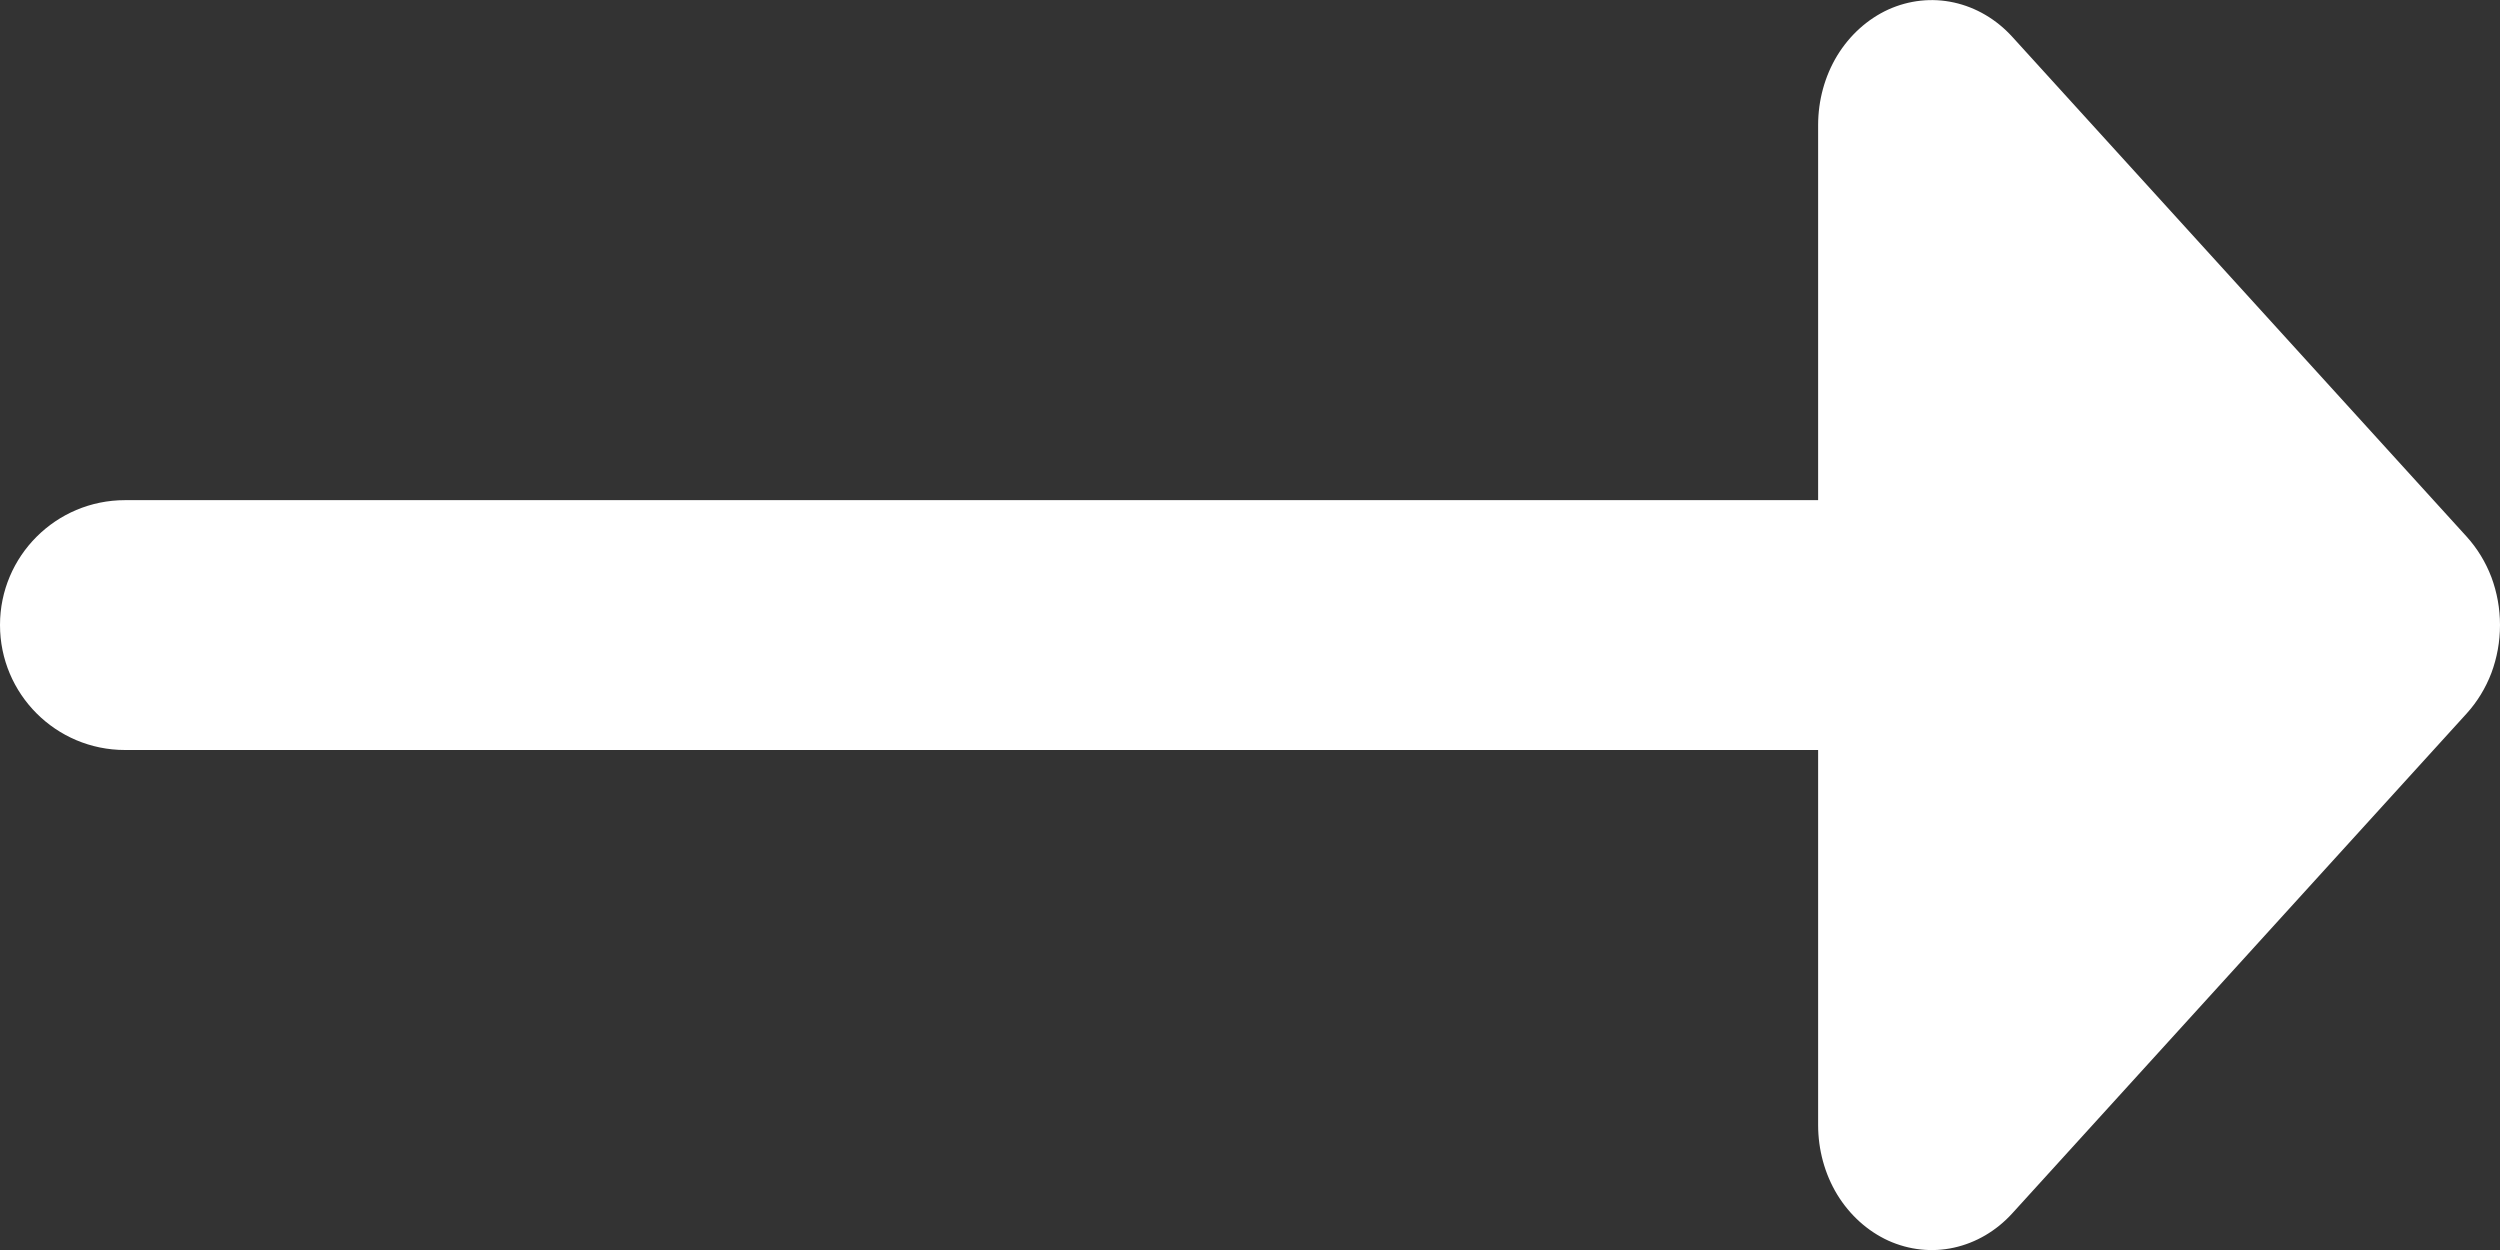 <svg width="16" height="8" viewBox="0 0 16 8" fill="none" xmlns="http://www.w3.org/2000/svg">
<rect x="0" y="0" width="16" height="8" fill="#333333" stroke="none"/>
<path d="M12.878 7.766L15.787 4.566C15.854 4.492 15.908 4.404 15.945 4.307C15.981 4.21 16 4.106 16 4C16 3.895 15.981 3.791 15.945 3.694C15.908 3.597 15.854 3.509 15.787 3.435L12.878 0.235C12.776 0.123 12.646 0.047 12.505 0.016C12.364 -0.015 12.218 0.001 12.085 0.061C11.952 0.122 11.838 0.225 11.758 0.356C11.678 0.488 11.636 0.643 11.636 0.801V3.201H0.8C0.358 3.201 0 3.559 0 4C0 4.442 0.358 4.8 0.8 4.8H11.636V7.2C11.636 7.358 11.678 7.513 11.758 7.645C11.838 7.776 11.952 7.879 12.085 7.94C12.218 8 12.364 8.016 12.505 7.985C12.646 7.954 12.776 7.878 12.878 7.766Z" fill="white"/>
</svg>
